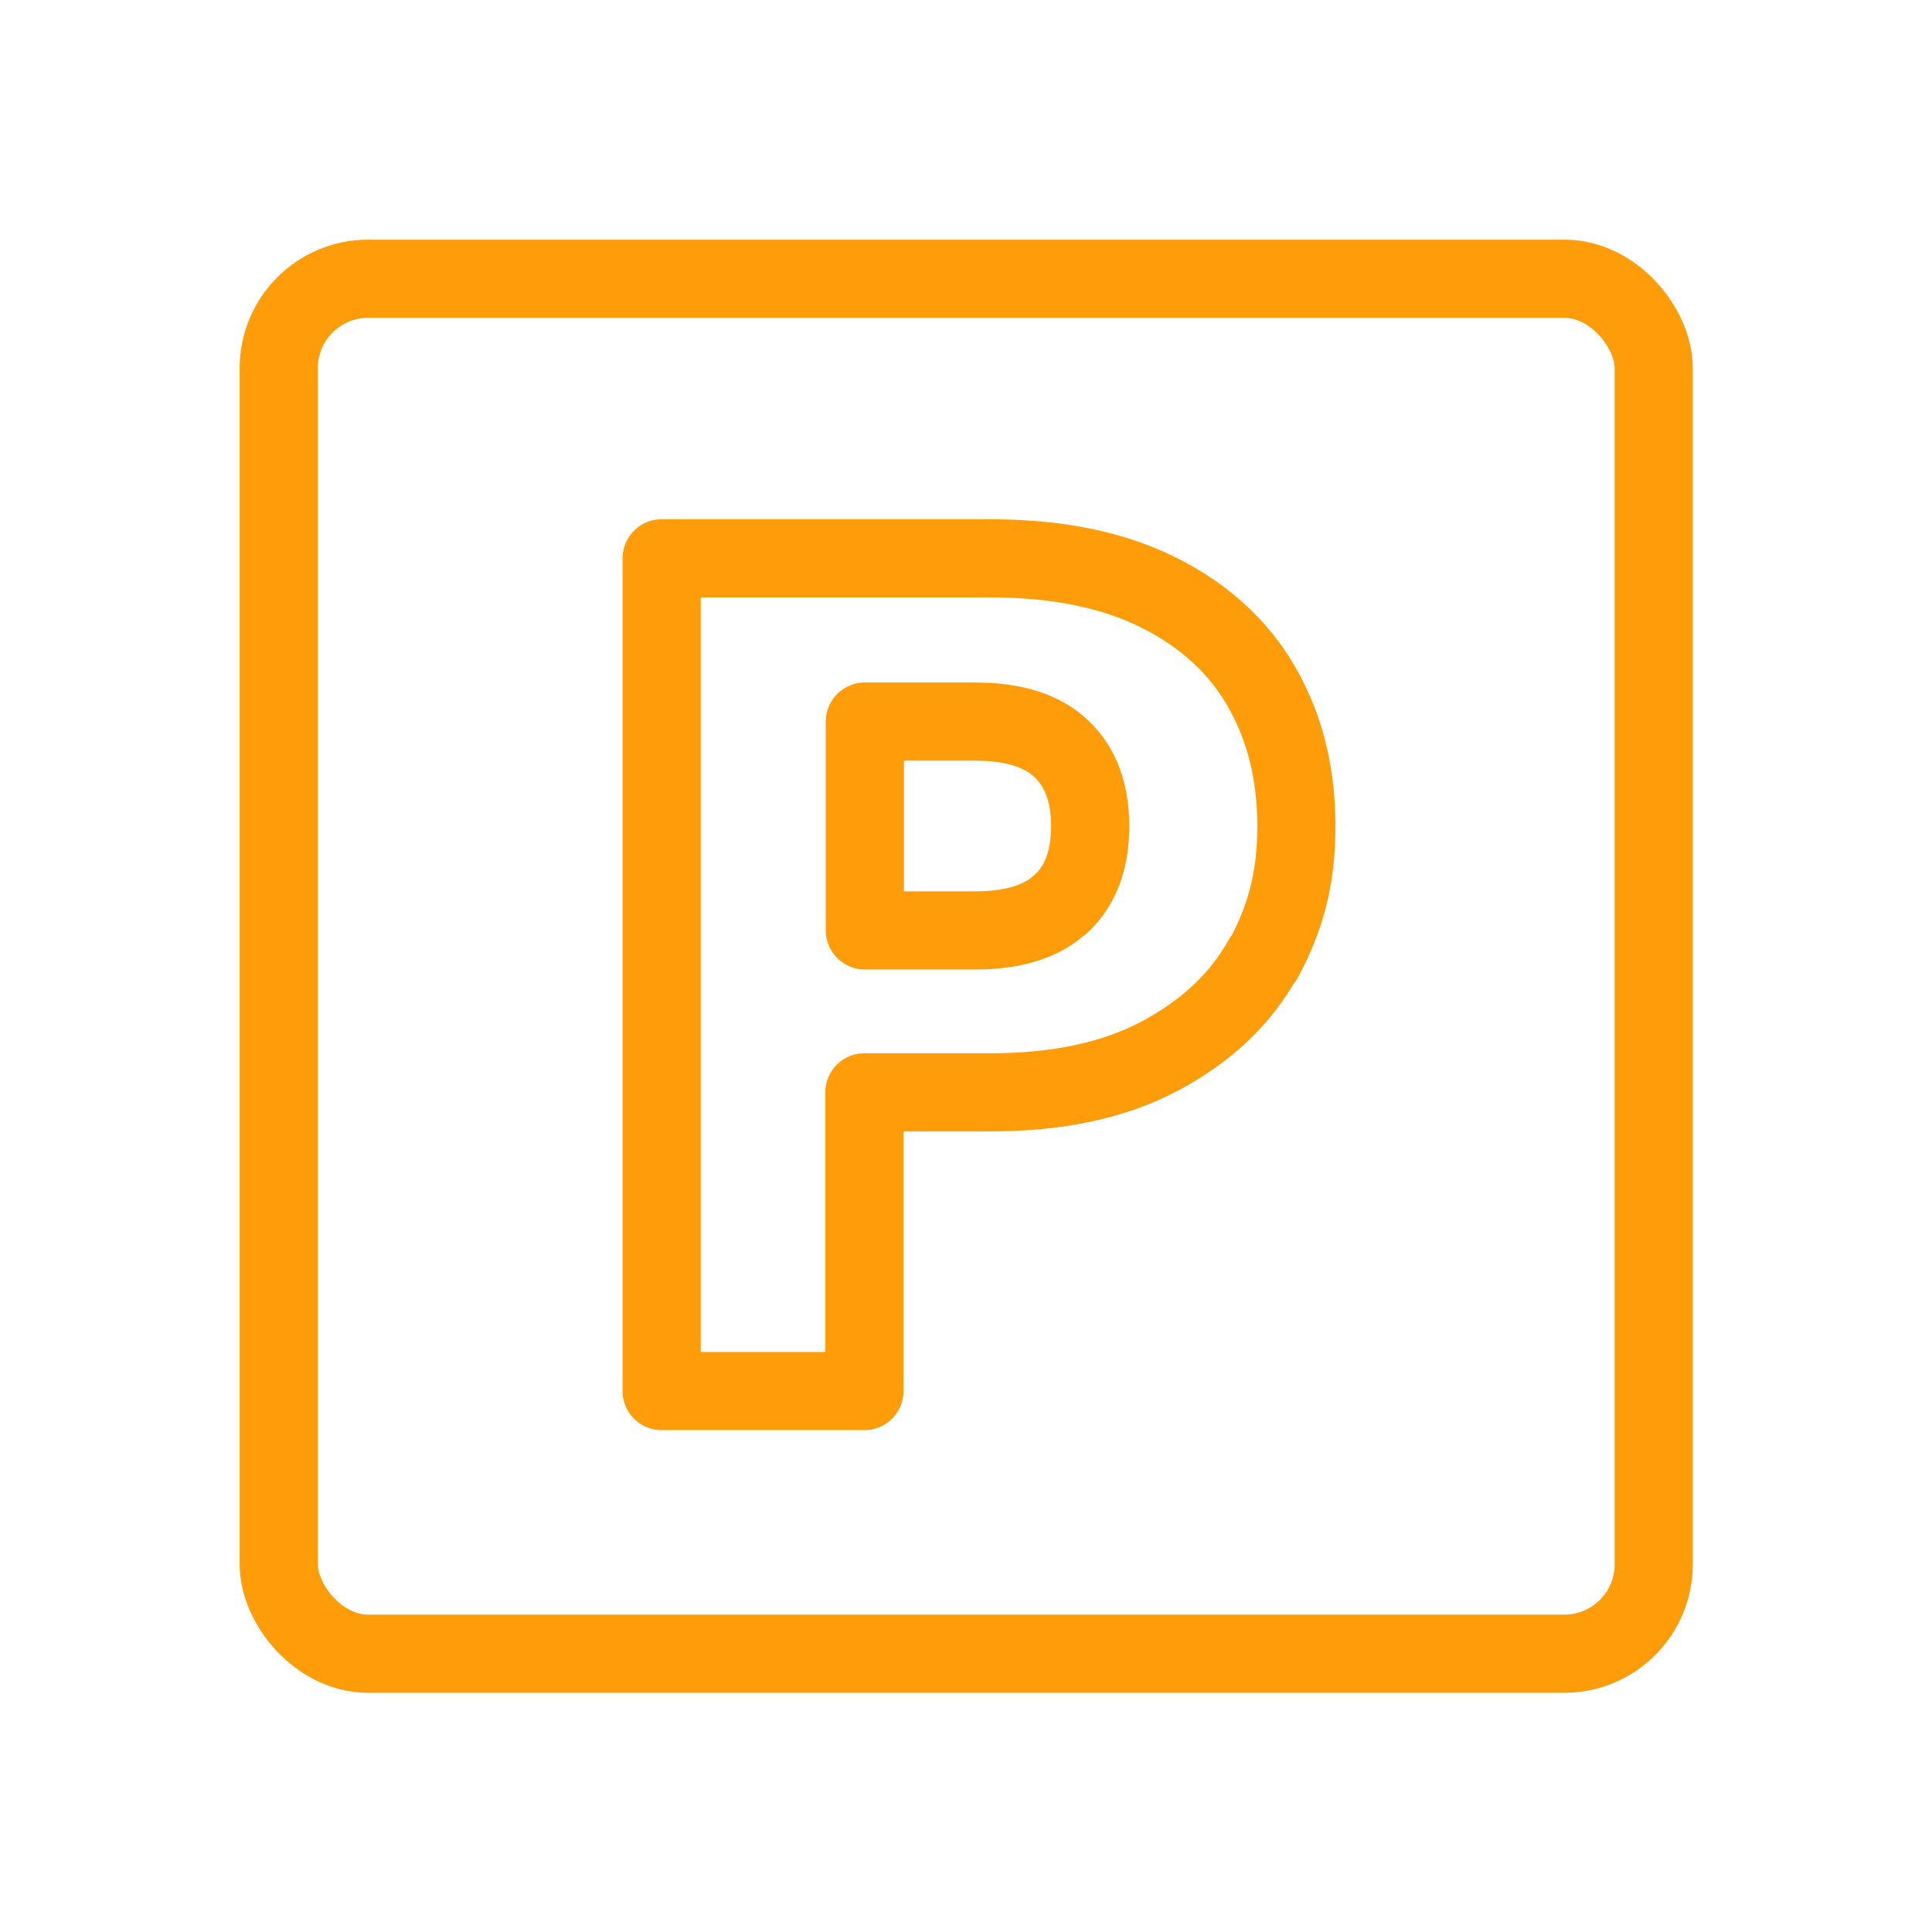 <?xml version="1.0" encoding="UTF-8"?>
<svg id="Layer_1" xmlns="http://www.w3.org/2000/svg" version="1.1" viewBox="0 0 445 445">
  <!-- Generator: Adobe Illustrator 29.0.0, SVG Export Plug-In . SVG Version: 2.1.0 Build 186)  -->
  <defs>
    <style>
      .st0 {
        fill: none;
        stroke: #ff9c09;
        stroke-linecap: round;
        stroke-linejoin: round;
        stroke-width: 18px;
      }
    </style>
  </defs>
  <rect class="st0" x="64.2" y="64.2" width="316.7" height="316.7" rx="20.6" ry="20.6"/>
  <path class="st0" d="M290.9,220.8c-5.1,9.2-12.9,16.6-23.5,22.3s-23.7,8.5-39.3,8.5h-29v68.8h-46.7v-191.8h75.7c15.3,0,28.2,2.6,38.8,7.9,10.6,5.3,18.5,12.6,23.8,21.9,5.3,9.3,7.9,19.9,7.9,32s-2.6,21.3-7.6,30.5ZM244.5,208.1c4.4-4.2,6.6-10.1,6.6-17.8s-2.2-13.6-6.6-17.8c-4.4-4.2-11-6.3-19.9-6.3h-25.4v48.1h25.4c8.9,0,15.6-2.1,19.9-6.3Z"/>
</svg>